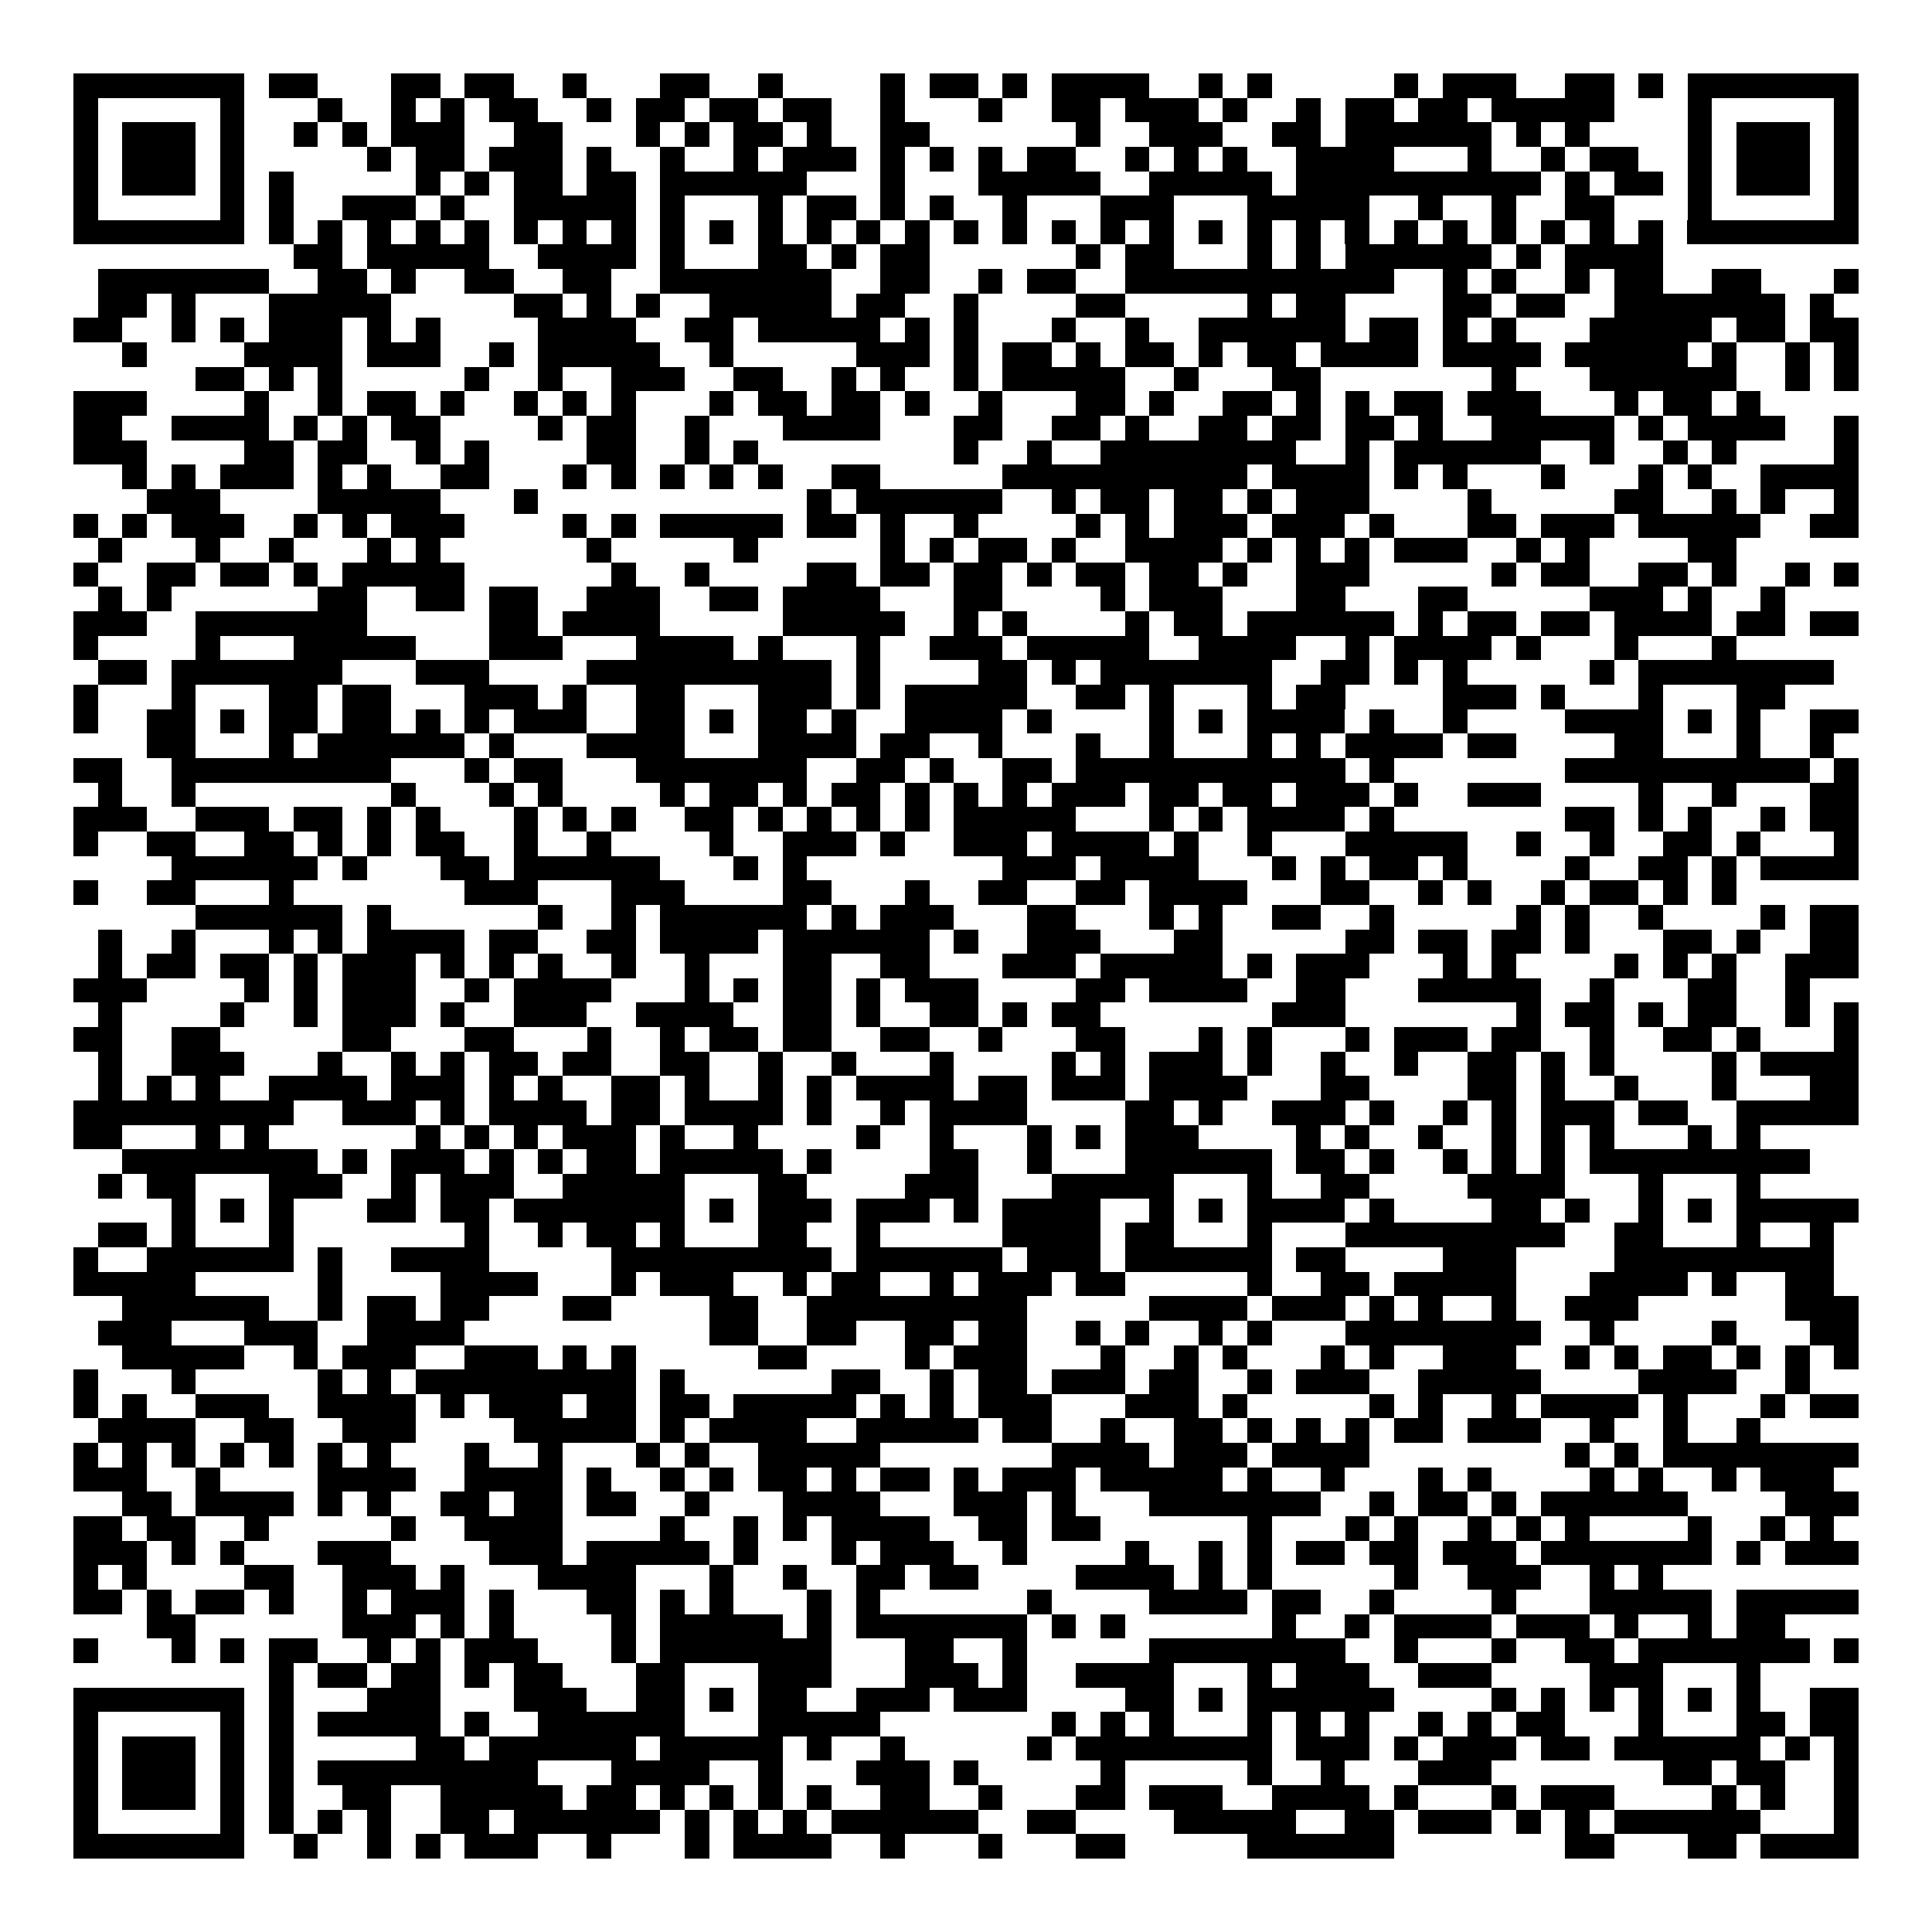 <svg xmlns="http://www.w3.org/2000/svg" width="176" height="176" viewBox="0 0 79 79" shape-rendering="crispEdges"><path fill="#ffffff" d="M0 0h79v79H0z"/><path stroke="#000000" d="M3 3.5h7m1 0h2m3 0h2m1 0h2m2 0h1m3 0h2m2 0h1m4 0h1m1 0h2m1 0h1m1 0h4m2 0h1m1 0h1m5 0h1m1 0h3m2 0h2m1 0h1m1 0h7M3 4.5h1m5 0h1m3 0h1m2 0h1m1 0h1m1 0h2m2 0h1m1 0h2m1 0h2m1 0h2m2 0h1m3 0h1m2 0h2m1 0h3m1 0h1m2 0h1m1 0h2m1 0h2m1 0h5m3 0h1m5 0h1M3 5.5h1m1 0h3m1 0h1m2 0h1m1 0h1m1 0h3m2 0h2m3 0h1m1 0h1m1 0h2m1 0h1m2 0h2m6 0h1m2 0h3m2 0h2m1 0h6m1 0h1m1 0h1m4 0h1m1 0h3m1 0h1M3 6.5h1m1 0h3m1 0h1m5 0h1m1 0h2m1 0h3m1 0h1m2 0h1m2 0h1m1 0h3m1 0h1m1 0h1m1 0h1m1 0h2m2 0h1m1 0h1m1 0h1m2 0h4m3 0h1m2 0h1m1 0h2m2 0h1m1 0h3m1 0h1M3 7.5h1m1 0h3m1 0h1m1 0h1m5 0h1m1 0h1m1 0h2m1 0h2m1 0h6m3 0h1m3 0h5m2 0h5m1 0h10m1 0h1m1 0h2m1 0h1m1 0h3m1 0h1M3 8.5h1m5 0h1m1 0h1m2 0h3m1 0h1m2 0h5m1 0h1m3 0h1m1 0h2m1 0h1m1 0h1m2 0h1m3 0h3m3 0h5m2 0h1m2 0h1m2 0h2m3 0h1m5 0h1M3 9.5h7m1 0h1m1 0h1m1 0h1m1 0h1m1 0h1m1 0h1m1 0h1m1 0h1m1 0h1m1 0h1m1 0h1m1 0h1m1 0h1m1 0h1m1 0h1m1 0h1m1 0h1m1 0h1m1 0h1m1 0h1m1 0h1m1 0h1m1 0h1m1 0h1m1 0h1m1 0h1m1 0h1m1 0h1m1 0h1m1 0h7M12 10.5h2m1 0h5m2 0h4m1 0h1m3 0h2m1 0h1m1 0h2m6 0h1m1 0h2m3 0h1m1 0h1m1 0h6m1 0h1m1 0h4M4 11.5h7m2 0h2m1 0h1m2 0h2m2 0h2m2 0h7m2 0h2m2 0h1m1 0h2m2 0h11m2 0h1m1 0h1m2 0h1m1 0h2m2 0h2m3 0h1M4 12.5h2m1 0h1m3 0h5m5 0h2m1 0h1m1 0h1m2 0h5m1 0h2m2 0h1m4 0h2m5 0h1m1 0h2m4 0h2m1 0h2m2 0h7m1 0h1M3 13.5h2m2 0h1m1 0h1m1 0h3m1 0h1m1 0h1m4 0h4m2 0h2m1 0h5m1 0h1m1 0h1m3 0h1m2 0h1m2 0h6m1 0h2m1 0h1m1 0h1m3 0h5m1 0h2m1 0h2M5 14.5h1m4 0h4m1 0h3m2 0h1m1 0h5m2 0h1m5 0h3m1 0h1m1 0h2m1 0h1m1 0h2m1 0h1m1 0h2m1 0h4m1 0h4m1 0h5m1 0h1m2 0h1m1 0h1M8 15.5h2m1 0h1m1 0h1m5 0h1m2 0h1m2 0h3m2 0h2m2 0h1m1 0h1m2 0h1m1 0h5m2 0h1m3 0h2m7 0h1m3 0h6m2 0h1m1 0h1M3 16.5h3m4 0h1m2 0h1m1 0h2m1 0h1m2 0h1m1 0h1m1 0h1m3 0h1m1 0h2m1 0h2m1 0h1m2 0h1m3 0h2m1 0h1m2 0h2m1 0h1m1 0h1m1 0h2m1 0h3m3 0h1m1 0h2m1 0h1M3 17.5h2m2 0h4m1 0h1m1 0h1m1 0h2m4 0h1m1 0h2m2 0h1m3 0h4m3 0h2m2 0h2m1 0h1m2 0h2m1 0h2m1 0h2m1 0h1m2 0h5m1 0h1m1 0h4m2 0h1M3 18.5h3m4 0h2m1 0h2m2 0h1m1 0h1m4 0h2m2 0h1m1 0h1m8 0h1m2 0h1m2 0h8m2 0h1m1 0h6m2 0h1m2 0h1m1 0h1m4 0h1M5 19.5h1m1 0h1m1 0h3m1 0h1m1 0h1m2 0h2m3 0h1m1 0h1m1 0h1m1 0h1m1 0h1m2 0h2m5 0h10m1 0h4m1 0h1m1 0h1m3 0h1m3 0h1m1 0h1m2 0h4M6 20.5h3m4 0h5m3 0h1m11 0h1m1 0h6m2 0h1m1 0h2m1 0h2m1 0h1m1 0h3m4 0h1m5 0h2m2 0h1m1 0h1m2 0h1M3 21.5h1m1 0h1m1 0h3m2 0h1m1 0h1m1 0h3m4 0h1m1 0h1m1 0h5m1 0h2m1 0h1m2 0h1m4 0h1m1 0h1m1 0h3m1 0h3m1 0h1m3 0h2m1 0h3m1 0h5m2 0h2M4 22.5h1m3 0h1m2 0h1m3 0h1m1 0h1m6 0h1m5 0h1m5 0h1m1 0h1m1 0h2m1 0h1m2 0h4m1 0h1m1 0h1m1 0h1m1 0h3m2 0h1m1 0h1m4 0h2M3 23.5h1m2 0h2m1 0h2m1 0h1m1 0h5m6 0h1m2 0h1m4 0h2m1 0h2m1 0h2m1 0h1m1 0h2m1 0h2m1 0h1m2 0h3m5 0h1m1 0h2m2 0h2m1 0h1m2 0h1m1 0h1M4 24.5h1m1 0h1m6 0h2m2 0h2m1 0h2m2 0h3m2 0h2m1 0h4m3 0h2m4 0h1m1 0h3m3 0h2m3 0h2m5 0h3m1 0h1m2 0h1M3 25.5h3m2 0h7m5 0h2m1 0h4m5 0h5m2 0h1m1 0h1m4 0h1m1 0h2m1 0h6m1 0h1m1 0h2m1 0h2m1 0h4m1 0h2m1 0h2M3 26.5h1m4 0h1m3 0h5m3 0h3m3 0h4m1 0h1m3 0h1m2 0h3m1 0h5m2 0h4m2 0h1m1 0h4m1 0h1m3 0h1m3 0h1M4 27.5h2m1 0h7m3 0h3m4 0h10m1 0h1m4 0h2m1 0h1m1 0h7m2 0h2m1 0h1m1 0h1m5 0h1m1 0h8M3 28.5h1m3 0h1m3 0h2m1 0h2m3 0h3m1 0h1m2 0h2m3 0h3m1 0h1m1 0h5m2 0h2m1 0h1m3 0h1m1 0h2m4 0h3m1 0h1m3 0h1m3 0h2M3 29.5h1m2 0h2m1 0h1m1 0h2m1 0h2m1 0h1m1 0h1m1 0h3m2 0h2m1 0h1m1 0h2m1 0h1m2 0h4m1 0h1m4 0h1m1 0h1m1 0h4m1 0h1m2 0h1m4 0h4m1 0h1m1 0h1m2 0h2M6 30.5h2m3 0h1m1 0h6m1 0h1m3 0h4m3 0h4m1 0h2m2 0h1m3 0h1m2 0h1m3 0h1m1 0h1m1 0h4m1 0h2m4 0h2m3 0h1m2 0h1M3 31.5h2m2 0h9m3 0h1m1 0h2m3 0h7m2 0h2m1 0h1m2 0h2m1 0h11m1 0h1m7 0h10m1 0h1M4 32.5h1m2 0h1m8 0h1m3 0h1m1 0h1m4 0h1m1 0h2m1 0h1m1 0h2m1 0h1m1 0h1m1 0h1m1 0h3m1 0h2m1 0h2m1 0h3m1 0h1m2 0h3m4 0h1m2 0h1m3 0h2M3 33.5h3m2 0h3m1 0h2m1 0h1m1 0h1m3 0h1m1 0h1m1 0h1m2 0h2m1 0h1m1 0h1m1 0h1m1 0h1m1 0h5m3 0h1m1 0h1m1 0h4m1 0h1m7 0h2m1 0h1m1 0h1m2 0h1m1 0h2M3 34.5h1m2 0h2m2 0h2m1 0h1m1 0h1m1 0h2m2 0h1m2 0h1m4 0h1m2 0h3m1 0h1m2 0h3m1 0h4m1 0h1m2 0h1m3 0h5m2 0h1m2 0h1m2 0h2m1 0h1m3 0h1M7 35.5h6m1 0h1m3 0h2m1 0h6m3 0h1m1 0h1m8 0h3m1 0h4m3 0h1m1 0h1m1 0h2m1 0h1m4 0h1m2 0h2m1 0h1m1 0h4M3 36.5h1m2 0h2m3 0h1m7 0h3m3 0h3m4 0h2m3 0h1m2 0h2m2 0h2m1 0h4m3 0h2m2 0h1m1 0h1m2 0h1m1 0h2m1 0h1m1 0h1M8 37.5h6m1 0h1m6 0h1m2 0h1m1 0h6m1 0h1m1 0h3m3 0h2m3 0h1m1 0h1m2 0h2m2 0h1m5 0h1m1 0h1m2 0h1m4 0h1m1 0h2M4 38.5h1m2 0h1m3 0h1m1 0h1m1 0h4m1 0h2m2 0h2m1 0h4m1 0h6m1 0h1m2 0h3m3 0h2m5 0h2m1 0h2m1 0h2m1 0h1m3 0h2m1 0h1m2 0h2M4 39.5h1m1 0h2m1 0h2m1 0h1m1 0h3m1 0h1m1 0h1m1 0h1m2 0h1m2 0h1m3 0h2m2 0h2m3 0h3m1 0h5m1 0h1m1 0h3m3 0h1m1 0h1m4 0h1m1 0h1m1 0h1m2 0h3M3 40.5h3m4 0h1m1 0h1m1 0h3m2 0h1m1 0h4m3 0h1m1 0h1m1 0h2m1 0h1m1 0h3m4 0h2m1 0h4m2 0h2m3 0h5m2 0h1m3 0h2m2 0h1M4 41.5h1m4 0h1m2 0h1m1 0h3m1 0h1m2 0h3m2 0h4m2 0h2m1 0h1m2 0h2m1 0h1m1 0h2m7 0h3m7 0h1m1 0h2m1 0h1m1 0h2m2 0h1m1 0h1M3 42.5h2m2 0h2m5 0h2m3 0h2m3 0h1m2 0h1m1 0h2m1 0h2m2 0h2m2 0h1m3 0h2m3 0h1m1 0h1m3 0h1m1 0h3m1 0h2m2 0h1m2 0h2m1 0h1m3 0h1M4 43.5h1m2 0h3m3 0h1m2 0h1m1 0h1m1 0h2m1 0h2m2 0h2m2 0h1m2 0h1m3 0h1m4 0h1m1 0h1m1 0h3m1 0h1m2 0h1m2 0h1m2 0h2m1 0h1m1 0h1m4 0h1m1 0h4M4 44.5h1m1 0h1m1 0h1m2 0h4m1 0h3m1 0h1m1 0h1m2 0h2m1 0h1m2 0h1m1 0h1m1 0h4m1 0h2m1 0h3m1 0h4m3 0h2m4 0h2m1 0h1m2 0h1m3 0h1m3 0h2M3 45.5h9m2 0h3m1 0h1m1 0h4m1 0h2m1 0h4m1 0h1m2 0h1m1 0h4m4 0h2m1 0h1m2 0h3m1 0h1m2 0h1m1 0h1m1 0h3m1 0h2m2 0h5M3 46.5h2m3 0h1m1 0h1m6 0h1m1 0h1m1 0h1m1 0h3m1 0h1m2 0h1m4 0h1m2 0h1m3 0h1m1 0h1m1 0h3m4 0h1m1 0h1m2 0h1m2 0h1m1 0h1m1 0h1m3 0h1m1 0h1M5 47.5h8m1 0h1m1 0h3m1 0h1m1 0h1m1 0h2m1 0h5m1 0h1m4 0h2m2 0h1m3 0h6m1 0h2m1 0h1m2 0h1m1 0h1m1 0h1m1 0h9M4 48.5h1m1 0h2m3 0h3m2 0h1m1 0h3m2 0h5m3 0h2m4 0h3m3 0h5m3 0h1m2 0h2m4 0h4m3 0h1m3 0h1M7 49.5h1m1 0h1m1 0h1m3 0h2m1 0h2m1 0h7m1 0h1m1 0h3m1 0h3m1 0h1m1 0h4m2 0h1m1 0h1m1 0h4m1 0h1m4 0h2m1 0h1m2 0h1m1 0h1m1 0h5M4 50.5h2m1 0h1m3 0h1m7 0h1m2 0h1m1 0h2m1 0h1m3 0h2m2 0h1m5 0h4m1 0h2m3 0h1m3 0h9m2 0h2m3 0h1m2 0h1M3 51.5h1m2 0h6m1 0h1m2 0h4m5 0h9m1 0h6m1 0h3m1 0h6m1 0h2m4 0h3m4 0h9M3 52.5h5m5 0h1m4 0h4m3 0h1m1 0h3m2 0h1m1 0h2m2 0h1m1 0h3m1 0h2m5 0h1m2 0h2m1 0h5m3 0h4m1 0h1m2 0h2M5 53.5h6m2 0h1m1 0h2m1 0h2m3 0h2m4 0h2m2 0h9m5 0h4m1 0h3m1 0h1m1 0h1m2 0h1m2 0h3m6 0h3M4 54.5h3m3 0h3m2 0h4m10 0h2m2 0h2m2 0h2m1 0h2m2 0h1m1 0h1m2 0h1m1 0h1m3 0h8m2 0h1m4 0h1m3 0h2M5 55.5h5m2 0h1m1 0h3m2 0h3m1 0h1m1 0h1m5 0h2m4 0h1m1 0h3m3 0h1m2 0h1m1 0h1m3 0h1m1 0h1m2 0h3m2 0h1m1 0h1m1 0h2m1 0h1m1 0h1m1 0h1M3 56.5h1m3 0h1m5 0h1m1 0h1m1 0h9m1 0h1m6 0h2m2 0h1m1 0h2m1 0h3m1 0h2m2 0h1m1 0h3m2 0h5m4 0h4m2 0h1M3 57.5h1m1 0h1m2 0h3m2 0h4m1 0h1m1 0h3m1 0h2m1 0h2m1 0h5m1 0h1m1 0h1m1 0h3m3 0h3m1 0h1m5 0h1m1 0h1m2 0h1m1 0h4m1 0h1m3 0h1m1 0h2M4 58.5h4m2 0h2m2 0h3m4 0h5m1 0h1m1 0h4m2 0h5m1 0h2m2 0h1m2 0h2m1 0h1m1 0h1m1 0h1m1 0h2m1 0h3m2 0h1m2 0h1m2 0h1M3 59.5h1m1 0h1m1 0h1m1 0h1m1 0h1m1 0h1m1 0h1m3 0h1m2 0h1m3 0h1m1 0h1m2 0h5m7 0h4m1 0h3m1 0h4m8 0h1m1 0h1m1 0h8M3 60.5h3m2 0h1m4 0h4m2 0h4m1 0h1m2 0h1m1 0h1m1 0h2m1 0h1m1 0h2m1 0h1m1 0h3m1 0h5m1 0h1m2 0h1m3 0h1m1 0h1m4 0h1m1 0h1m2 0h1m1 0h3M5 61.5h2m1 0h4m1 0h1m1 0h1m2 0h2m1 0h2m1 0h2m2 0h1m3 0h4m3 0h3m1 0h1m3 0h7m2 0h1m1 0h2m1 0h1m1 0h6m4 0h3M3 62.5h2m1 0h2m2 0h1m5 0h1m2 0h4m4 0h1m2 0h1m1 0h1m1 0h4m2 0h2m1 0h2m6 0h1m3 0h1m1 0h1m2 0h1m1 0h1m1 0h1m4 0h1m2 0h1m1 0h1M3 63.5h3m1 0h1m1 0h1m3 0h3m4 0h3m1 0h5m1 0h1m3 0h1m1 0h3m2 0h1m4 0h1m2 0h1m1 0h1m1 0h2m1 0h2m1 0h3m1 0h7m1 0h1m1 0h3M3 64.5h1m1 0h1m4 0h2m2 0h3m1 0h1m3 0h4m3 0h1m2 0h1m2 0h2m1 0h2m4 0h4m1 0h1m1 0h1m5 0h1m2 0h3m2 0h1m1 0h1M3 65.5h2m1 0h1m1 0h2m1 0h1m2 0h1m1 0h3m1 0h1m3 0h2m1 0h1m1 0h1m3 0h1m1 0h1m6 0h1m4 0h4m1 0h2m2 0h1m4 0h1m3 0h5m1 0h5M6 66.5h2m6 0h3m1 0h1m1 0h1m4 0h1m1 0h5m1 0h1m1 0h7m1 0h1m1 0h1m6 0h1m2 0h1m1 0h4m1 0h3m1 0h1m2 0h1m1 0h2M3 67.5h1m3 0h1m1 0h1m1 0h2m2 0h1m1 0h1m1 0h3m3 0h1m1 0h7m3 0h2m2 0h1m5 0h8m2 0h1m3 0h1m2 0h2m1 0h7m1 0h1M11 68.5h1m1 0h2m1 0h2m1 0h1m1 0h2m3 0h2m3 0h3m3 0h3m1 0h1m2 0h4m3 0h1m1 0h3m2 0h3m4 0h3m3 0h1M3 69.5h7m1 0h1m3 0h3m3 0h3m2 0h2m1 0h1m1 0h2m2 0h3m1 0h3m4 0h2m1 0h1m1 0h6m4 0h1m1 0h1m1 0h1m1 0h1m1 0h1m1 0h1m2 0h2M3 70.5h1m5 0h1m1 0h1m1 0h5m1 0h1m2 0h6m3 0h5m7 0h1m1 0h1m1 0h1m3 0h1m1 0h1m1 0h1m2 0h1m1 0h1m1 0h2m3 0h1m3 0h2m1 0h2M3 71.5h1m1 0h3m1 0h1m1 0h1m5 0h2m1 0h6m1 0h5m1 0h1m2 0h1m5 0h1m1 0h8m1 0h3m1 0h1m1 0h3m1 0h2m1 0h6m1 0h1m1 0h1M3 72.5h1m1 0h3m1 0h1m1 0h1m1 0h9m3 0h4m2 0h1m3 0h3m1 0h1m5 0h1m5 0h1m2 0h1m3 0h3m7 0h2m1 0h2m2 0h1M3 73.5h1m1 0h3m1 0h1m1 0h1m2 0h2m2 0h5m1 0h2m1 0h1m1 0h1m1 0h1m1 0h1m2 0h2m2 0h1m3 0h2m1 0h3m2 0h4m1 0h1m3 0h1m1 0h3m4 0h1m1 0h1m2 0h1M3 74.5h1m5 0h1m1 0h1m1 0h1m1 0h1m2 0h2m1 0h6m1 0h1m1 0h1m1 0h1m1 0h6m2 0h2m4 0h5m2 0h2m1 0h3m1 0h1m1 0h1m1 0h6m3 0h1M3 75.5h7m2 0h1m2 0h1m1 0h1m1 0h3m2 0h1m3 0h1m1 0h4m2 0h1m3 0h1m3 0h2m5 0h6m7 0h2m3 0h2m1 0h4"/></svg>
